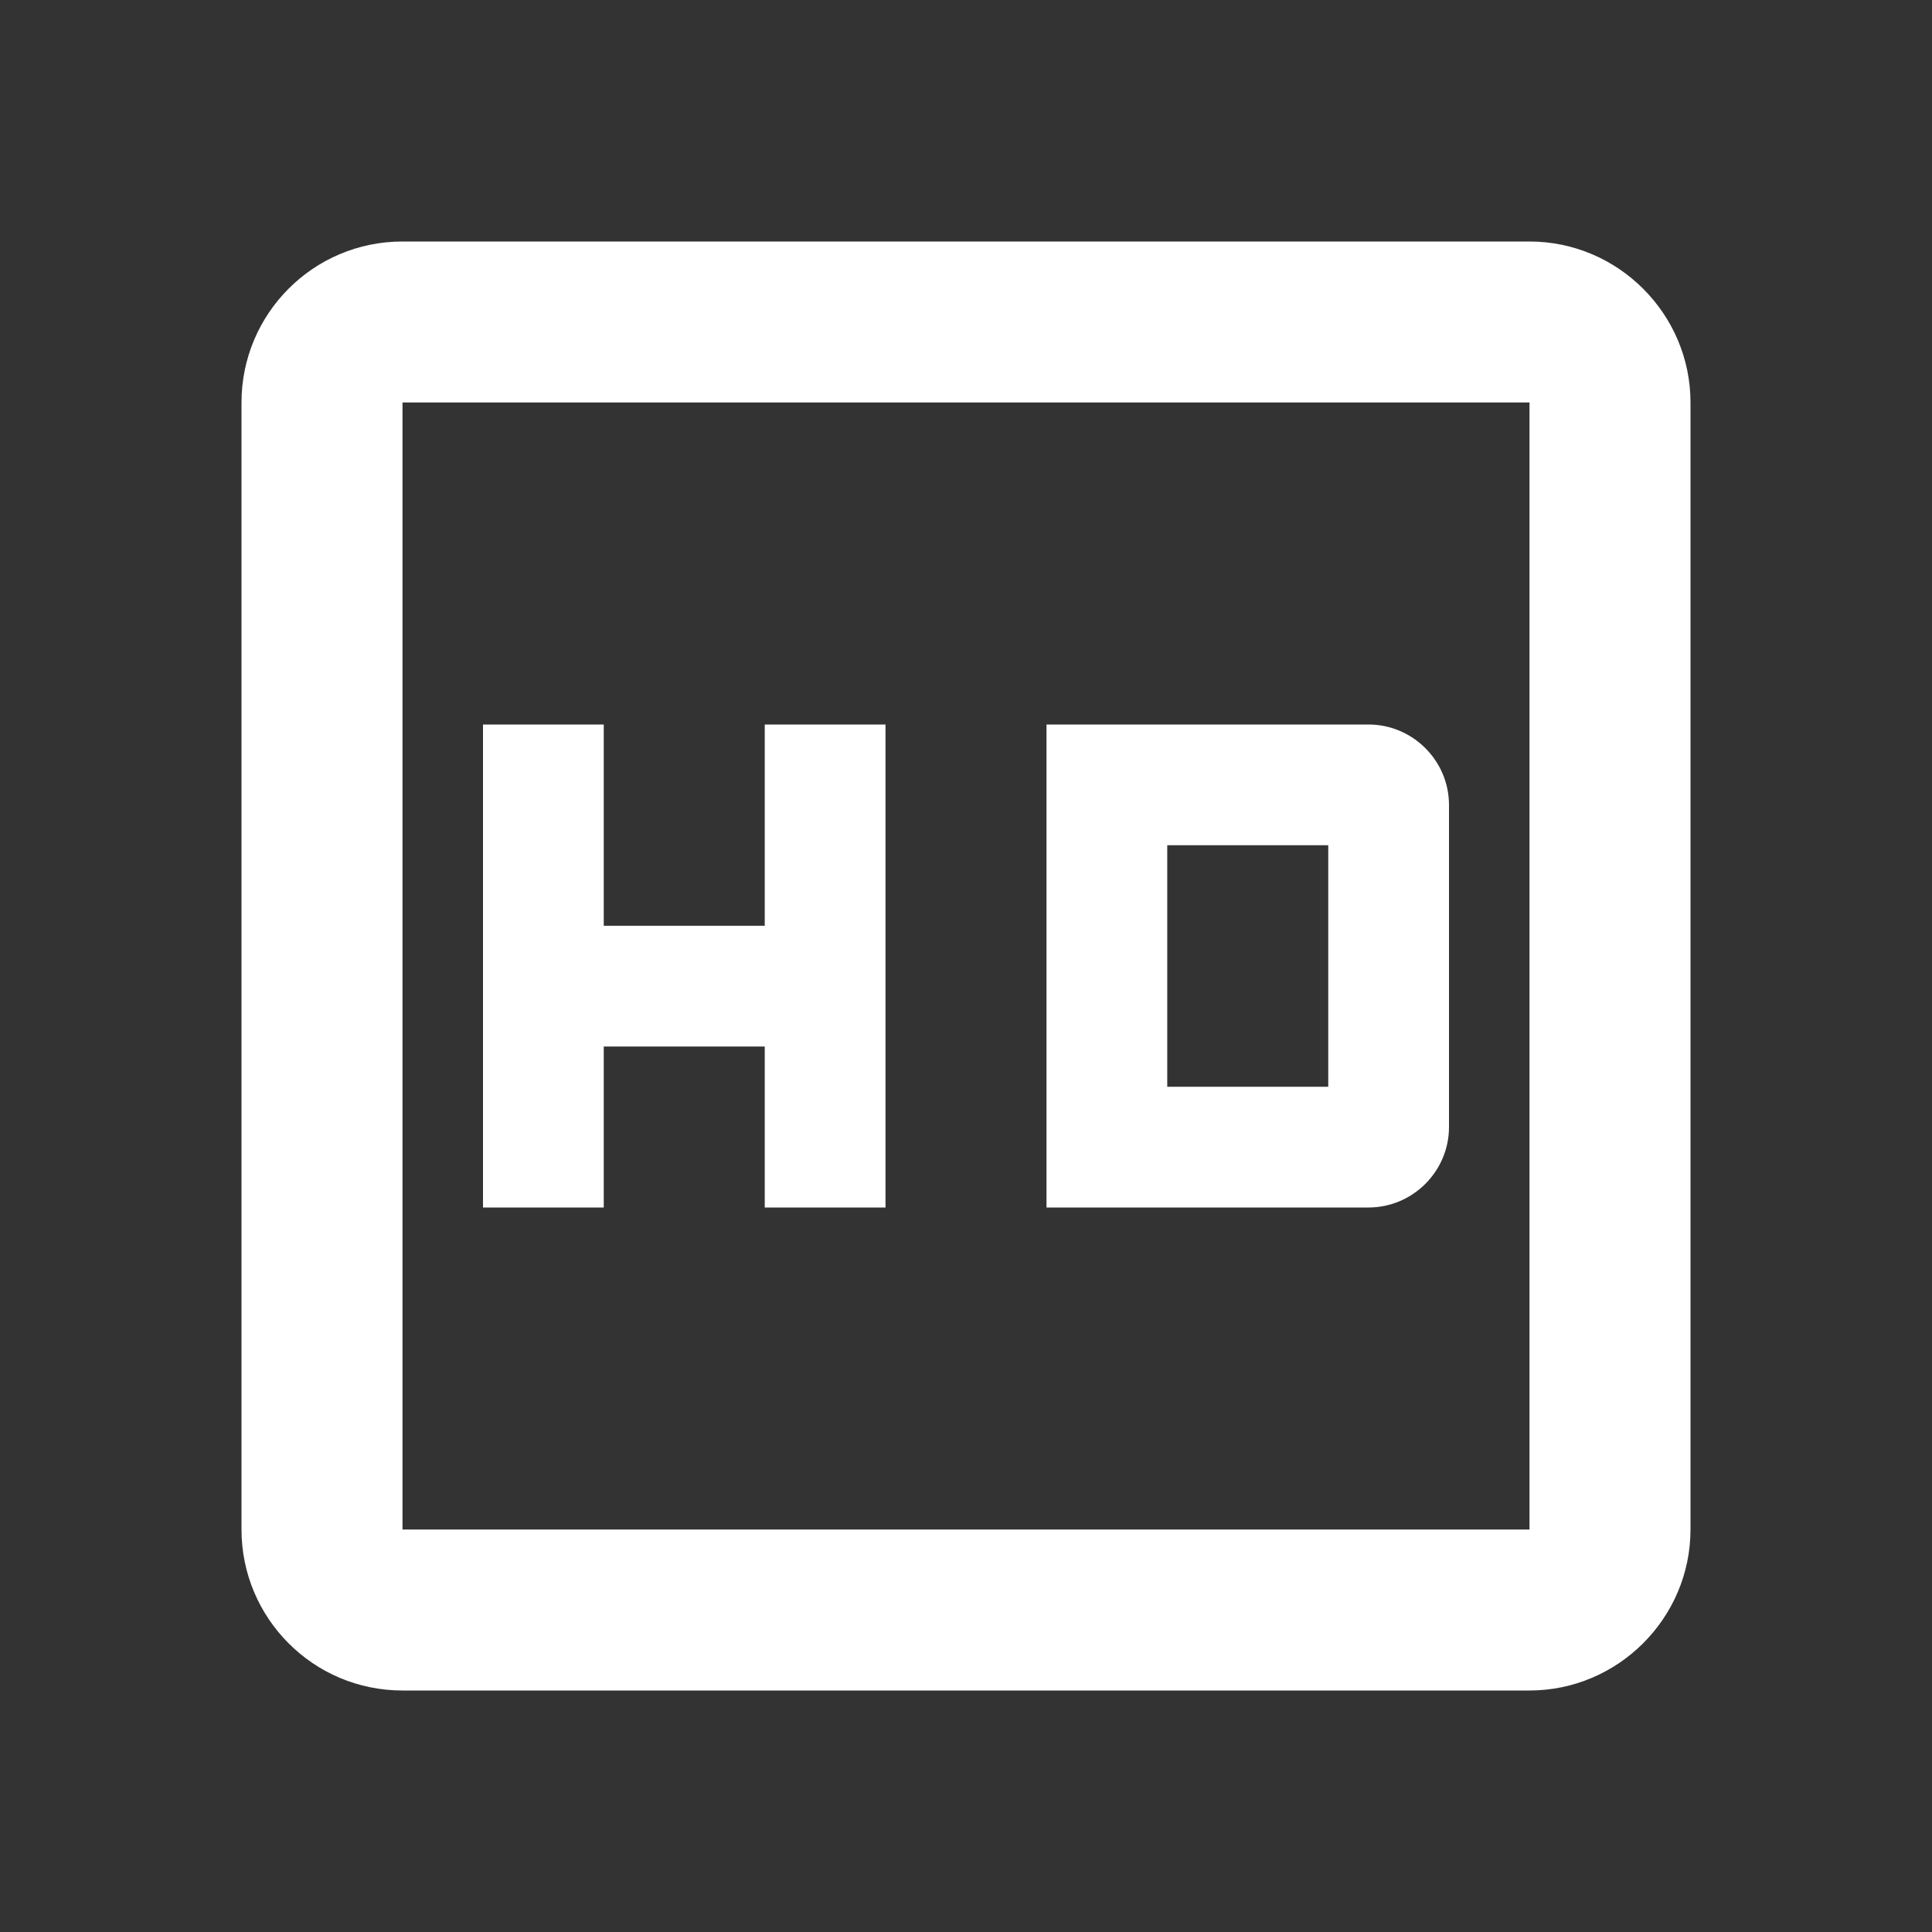 <?xml version="1.0" encoding="UTF-8"?>
<svg xmlns="http://www.w3.org/2000/svg" width="48" height="48" viewBox="0 0 48 48" fill="none">
  <rect x="0" y="0" width="48" height="48" fill="#333333" stroke="none"/>
  <g clip-path="url(#clip0_547_695)">
    <path d="M38 6H10C7.78 6 6 7.8 6 10V38C6 40.2 7.78 42 10 42H38C40.2 42 42 40.2 42 38V10C42 7.8 40.2 6 38 6ZM38 38H10V10H38V38ZM15 26H19V30H22V18H19V23H15V18H12V30H15V26ZM36 28V20C36 18.9 35.1 18 34 18H26V30H34C35.1 30 36 29.1 36 28ZM33 27H29V21H33V27Z" fill="white"></path>
  </g>
  <defs>
    <clipPath id="clip0_547_695">
      <rect width="48" height="48" fill="white"></rect>
    </clipPath>
  </defs>
</svg>
